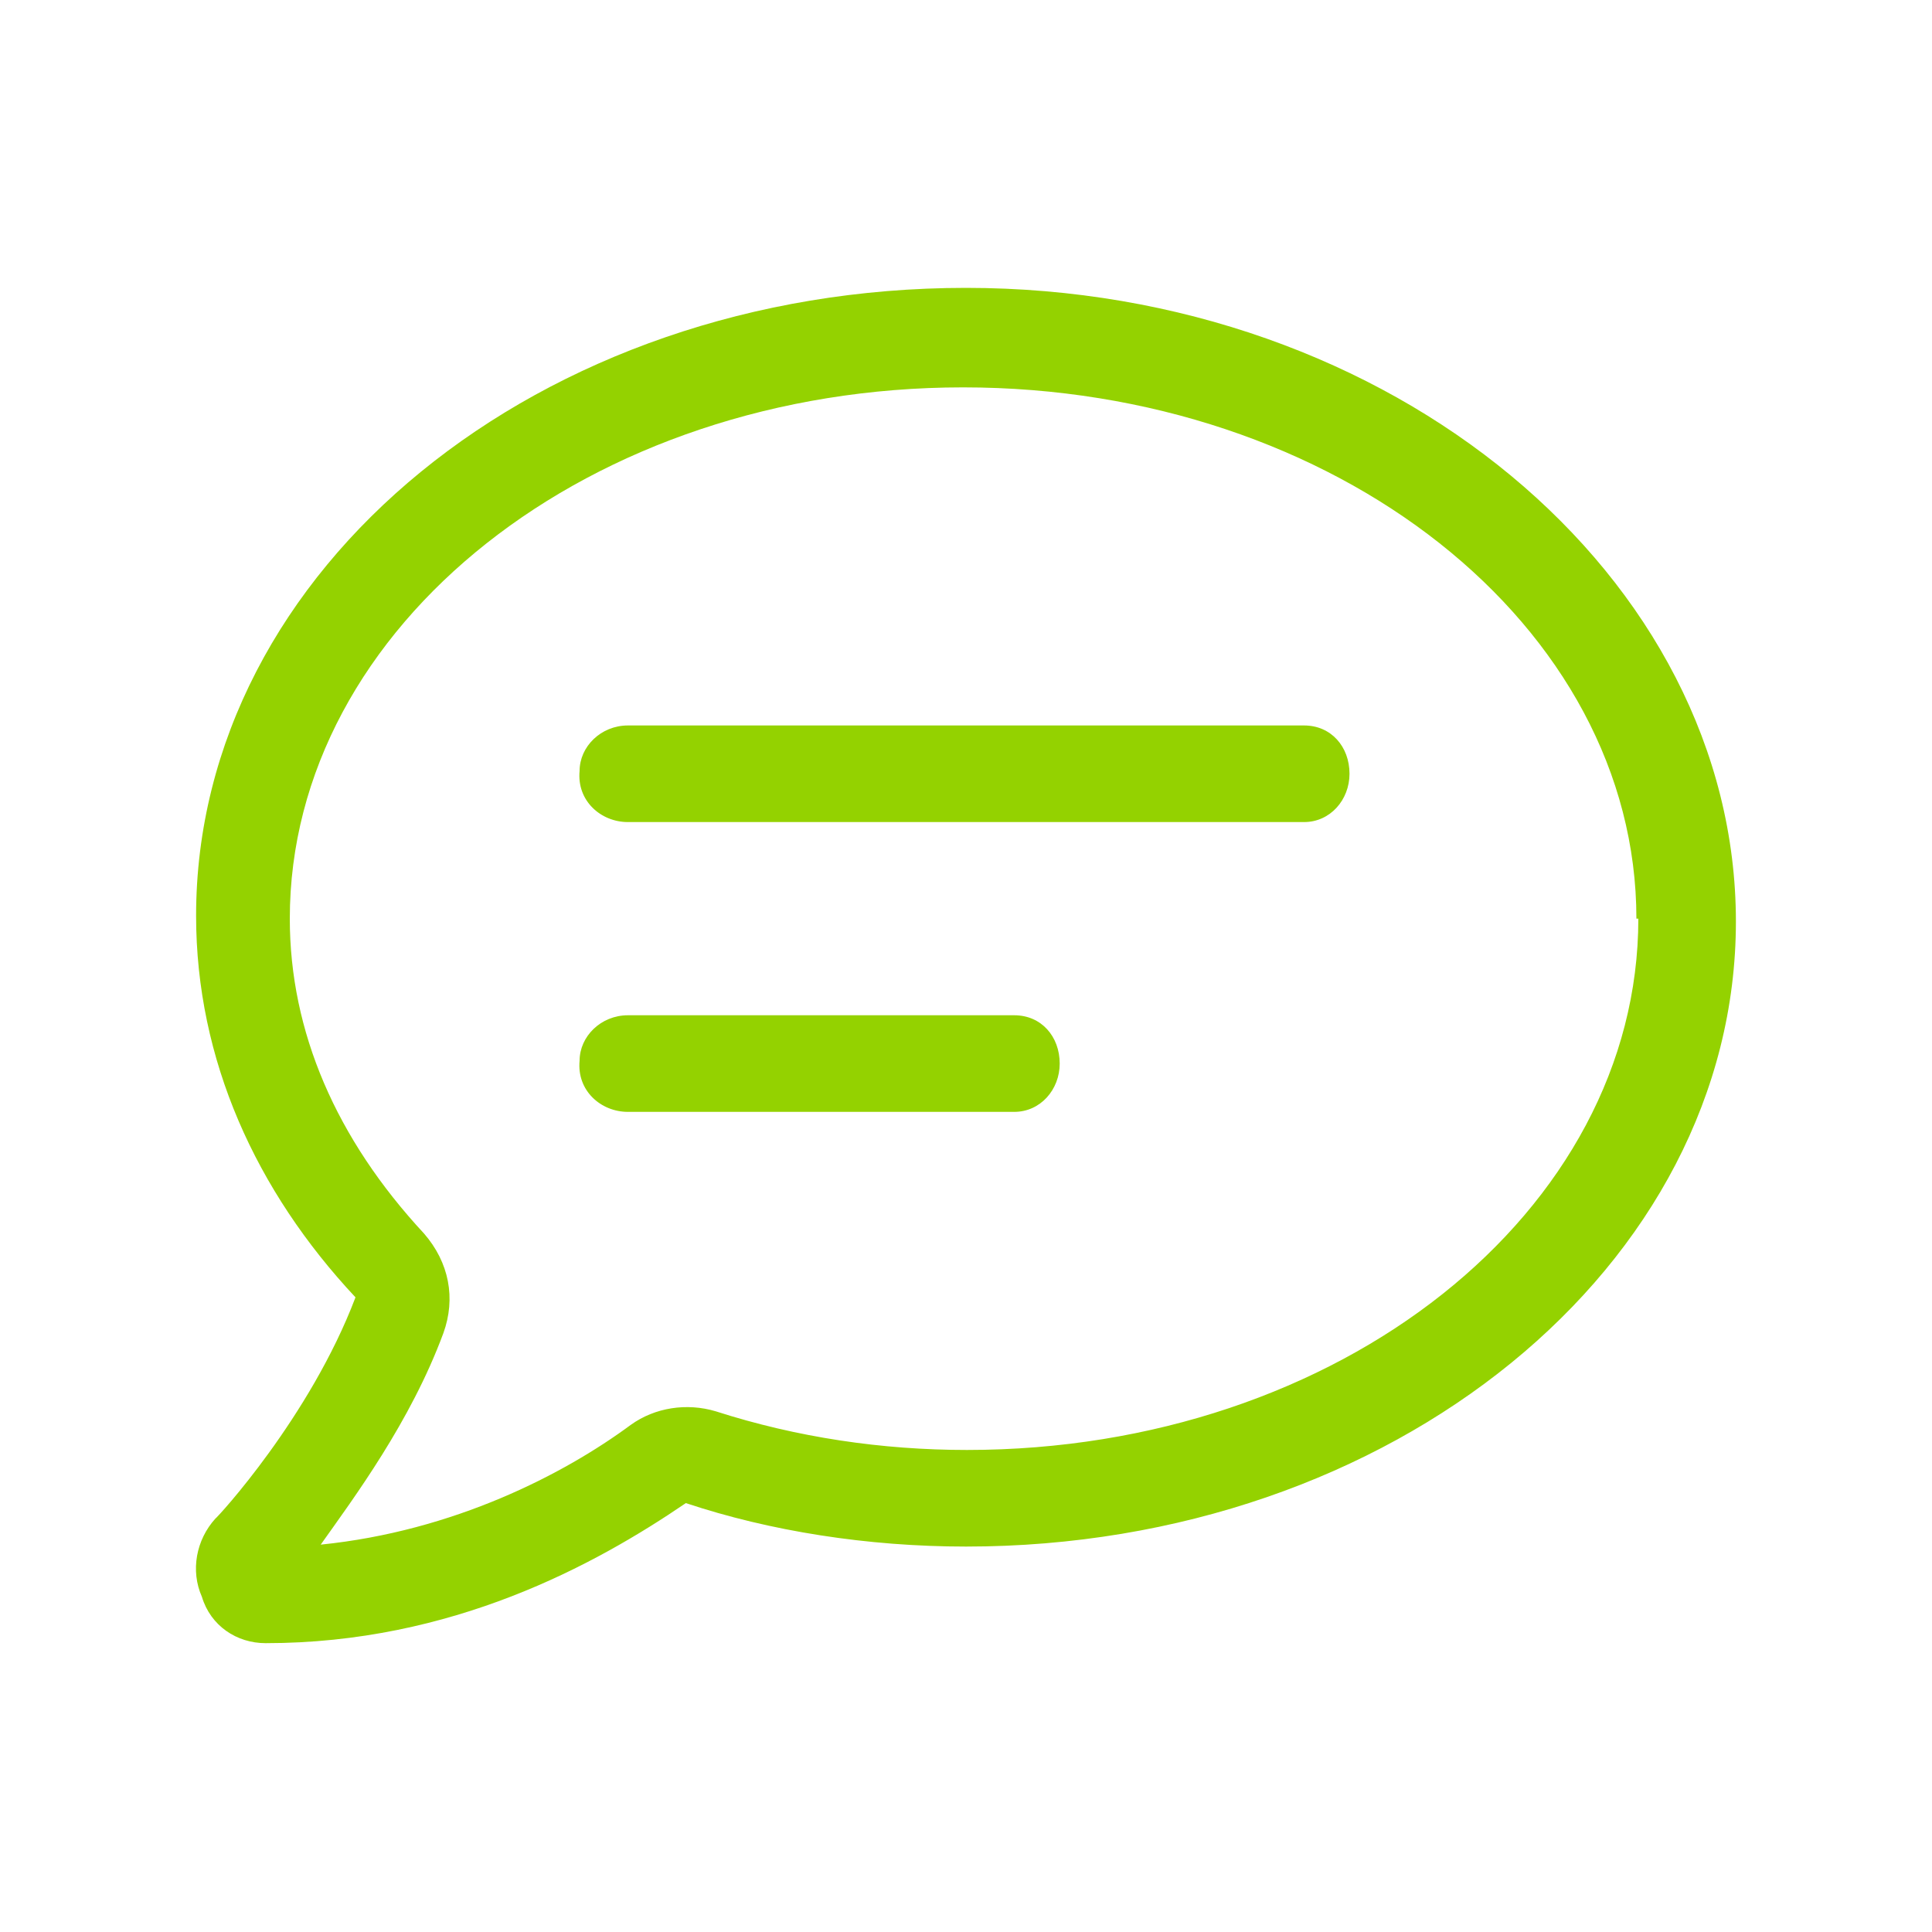 <?xml version="1.0" encoding="UTF-8"?>
<svg xmlns="http://www.w3.org/2000/svg" id="b" viewBox="0 0 20 20">
  <defs>
    <style>.c{fill:#94d200;}</style>
  </defs>
  <path class="c" d="m17.97,9.54c0,3.56-3.55,6.47-7.97,6.47-1.02,0-2.03-.16-2.9-.45-.94.64-2.42,1.45-4.35,1.45-.3,0-.57-.18-.66-.48-.12-.27-.06-.59.14-.81.02-.01.98-1.05,1.45-2.29-1.03-1.1-1.65-2.46-1.65-3.95,0-3.59,3.55-6.5,7.97-6.5s7.97,3,7.97,6.56Zm-1.03-.03c0-3.03-3.11-5.5-6.97-5.5s-6.97,2.47-6.97,5.5c0,1.17.48,2.28,1.39,3.26.26.3.33.67.2,1.03h0c-.34.92-.93,1.71-1.27,2.19,1.38-.14,2.52-.73,3.21-1.24.25-.18.58-.23.88-.14.84.27,1.72.4,2.6.4,3.86,0,6.95-2.47,6.95-5.5Zm-2.97-1.5c0,.27-.2.5-.47.5h-7c-.28,0-.53-.22-.5-.53,0-.25.22-.47.5-.47h7c.28,0,.47.22.47.5Zm-3,3c0,.27-.2.5-.47.5h-4c-.28,0-.53-.22-.5-.53,0-.25.22-.47.5-.47h4c.28,0,.47.22.47.5Z"></path>
</svg>
